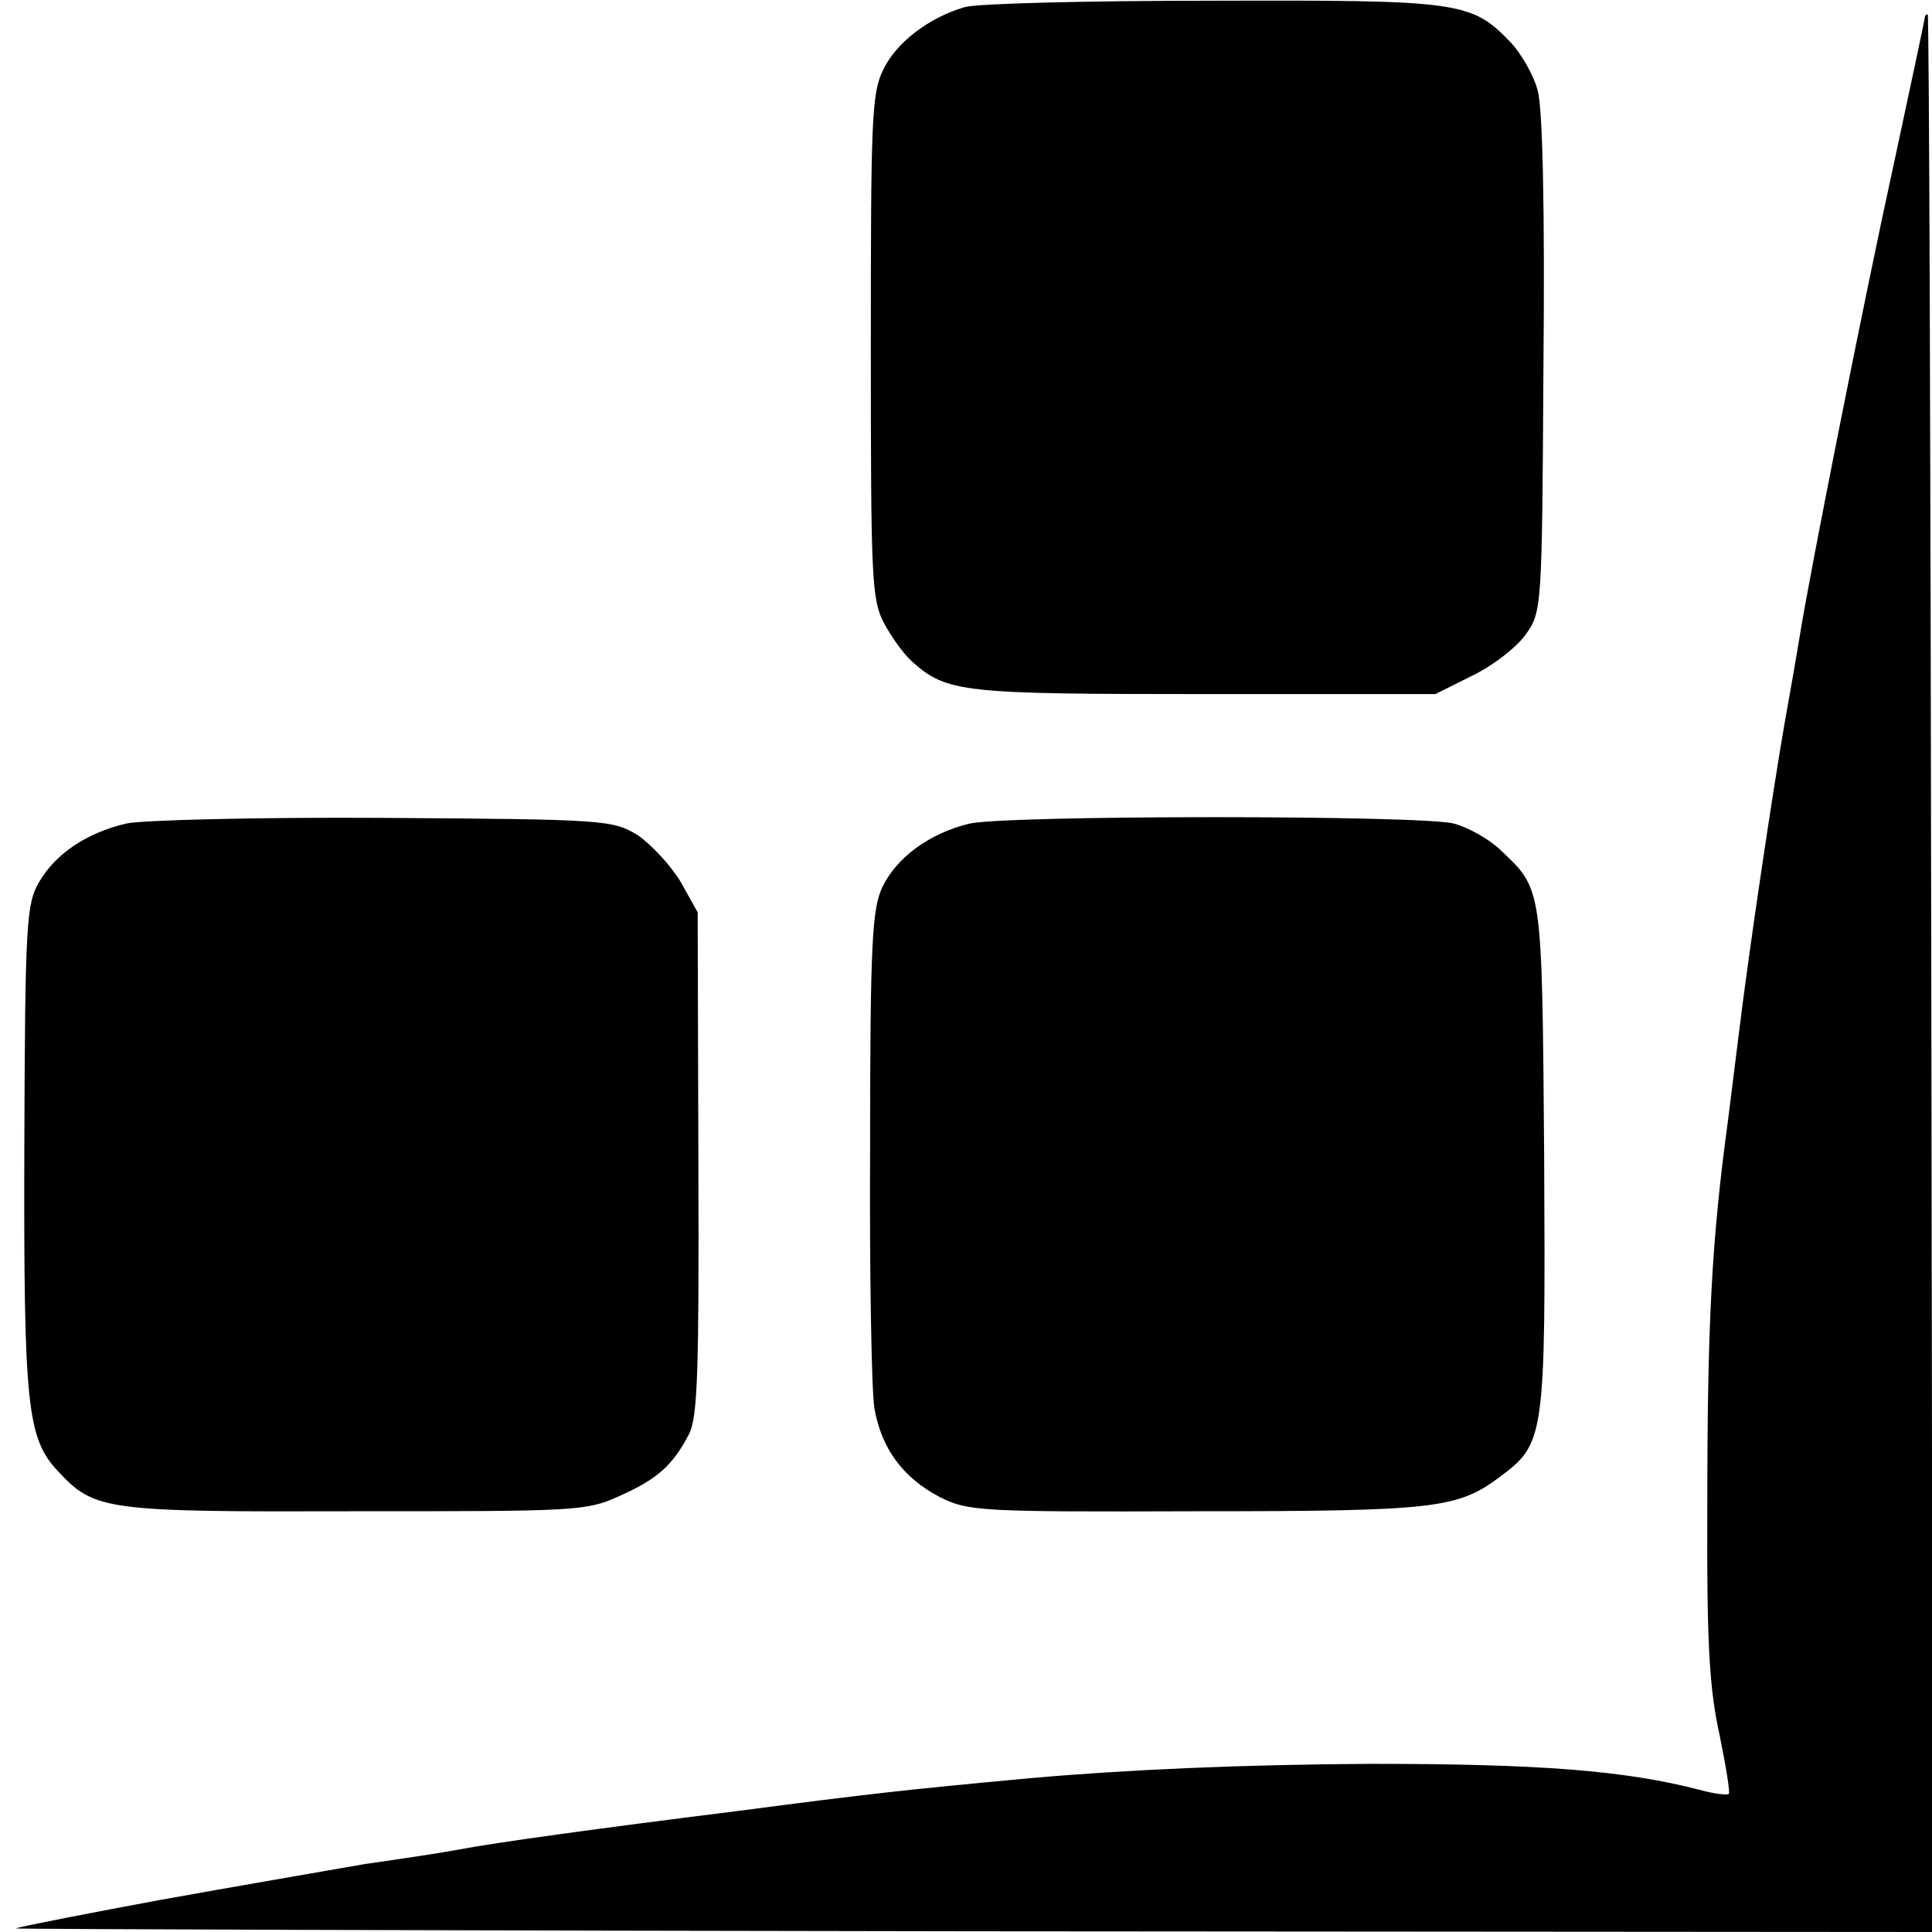 <?xml version="1.0" standalone="no"?>
<!DOCTYPE svg PUBLIC "-//W3C//DTD SVG 20010904//EN"
 "http://www.w3.org/TR/2001/REC-SVG-20010904/DTD/svg10.dtd">
<svg version="1.0" xmlns="http://www.w3.org/2000/svg"
 width="270pt" height="270pt" viewBox="0 0 270 270"
 preserveAspectRatio="xMidYMid meet">
<g transform="translate(0,270) scale(0.1,-0.1)"
fill="#000000" stroke="none">
<path d="M1348 2690 c-51 -15 -96 -50 -114 -88 -16 -33 -17 -72 -17 -387 0
-319 1 -353 18 -385 10 -19 27 -43 39 -54 49 -44 70 -46 409 -46 l323 0 52 26
c29 14 62 40 74 57 23 32 23 37 25 377 2 213 -1 359 -8 383 -5 21 -23 52 -38
68 -55 57 -70 59 -418 58 -175 0 -330 -4 -345 -9z"/>
<path d="M2690 2676 c0 -3 -20 -96 -44 -208 -41 -187 -118 -575 -131 -658 -3
-19 -12 -71 -20 -115 -18 -103 -51 -325 -65 -440 -6 -49 -13 -103 -15 -120
-23 -169 -29 -284 -29 -540 -1 -192 3 -256 17 -319 9 -44 15 -81 13 -83 -2 -2
-21 0 -42 6 -105 27 -224 36 -459 36 -178 -1 -339 -8 -475 -20 -172 -16 -219
-21 -410 -46 -192 -24 -338 -44 -390 -54 -15 -3 -80 -13 -130 -20 -22 -4 -197
-34 -285 -50 -87 -16 -200 -38 -203 -40 -1 -1 601 -3 1338 -4 l1341 -1 -2
1340 c-1 737 -3 1340 -5 1340 -2 0 -4 -2 -4 -4z"/>
<path d="M176 1549 c-55 -13 -98 -42 -121 -81 -18 -31 -20 -53 -21 -373 -1
-361 4 -405 47 -451 51 -55 66 -57 414 -56 308 0 324 0 370 21 54 24 75 43 98
87 12 24 14 87 13 379 l-1 350 -24 43 c-14 23 -41 52 -60 65 -35 21 -44 22
-356 24 -176 1 -338 -3 -359 -8z"/>
<path d="M1355 1549 c-55 -13 -102 -47 -122 -89 -14 -30 -17 -77 -17 -360 -1
-179 2 -344 6 -368 10 -57 40 -97 91 -124 40 -20 55 -21 359 -20 335 0 365 4
424 48 63 47 64 54 62 446 -3 384 -2 374 -62 431 -16 15 -45 31 -64 36 -43 12
-624 12 -677 0z"/>
</g>
</svg>

